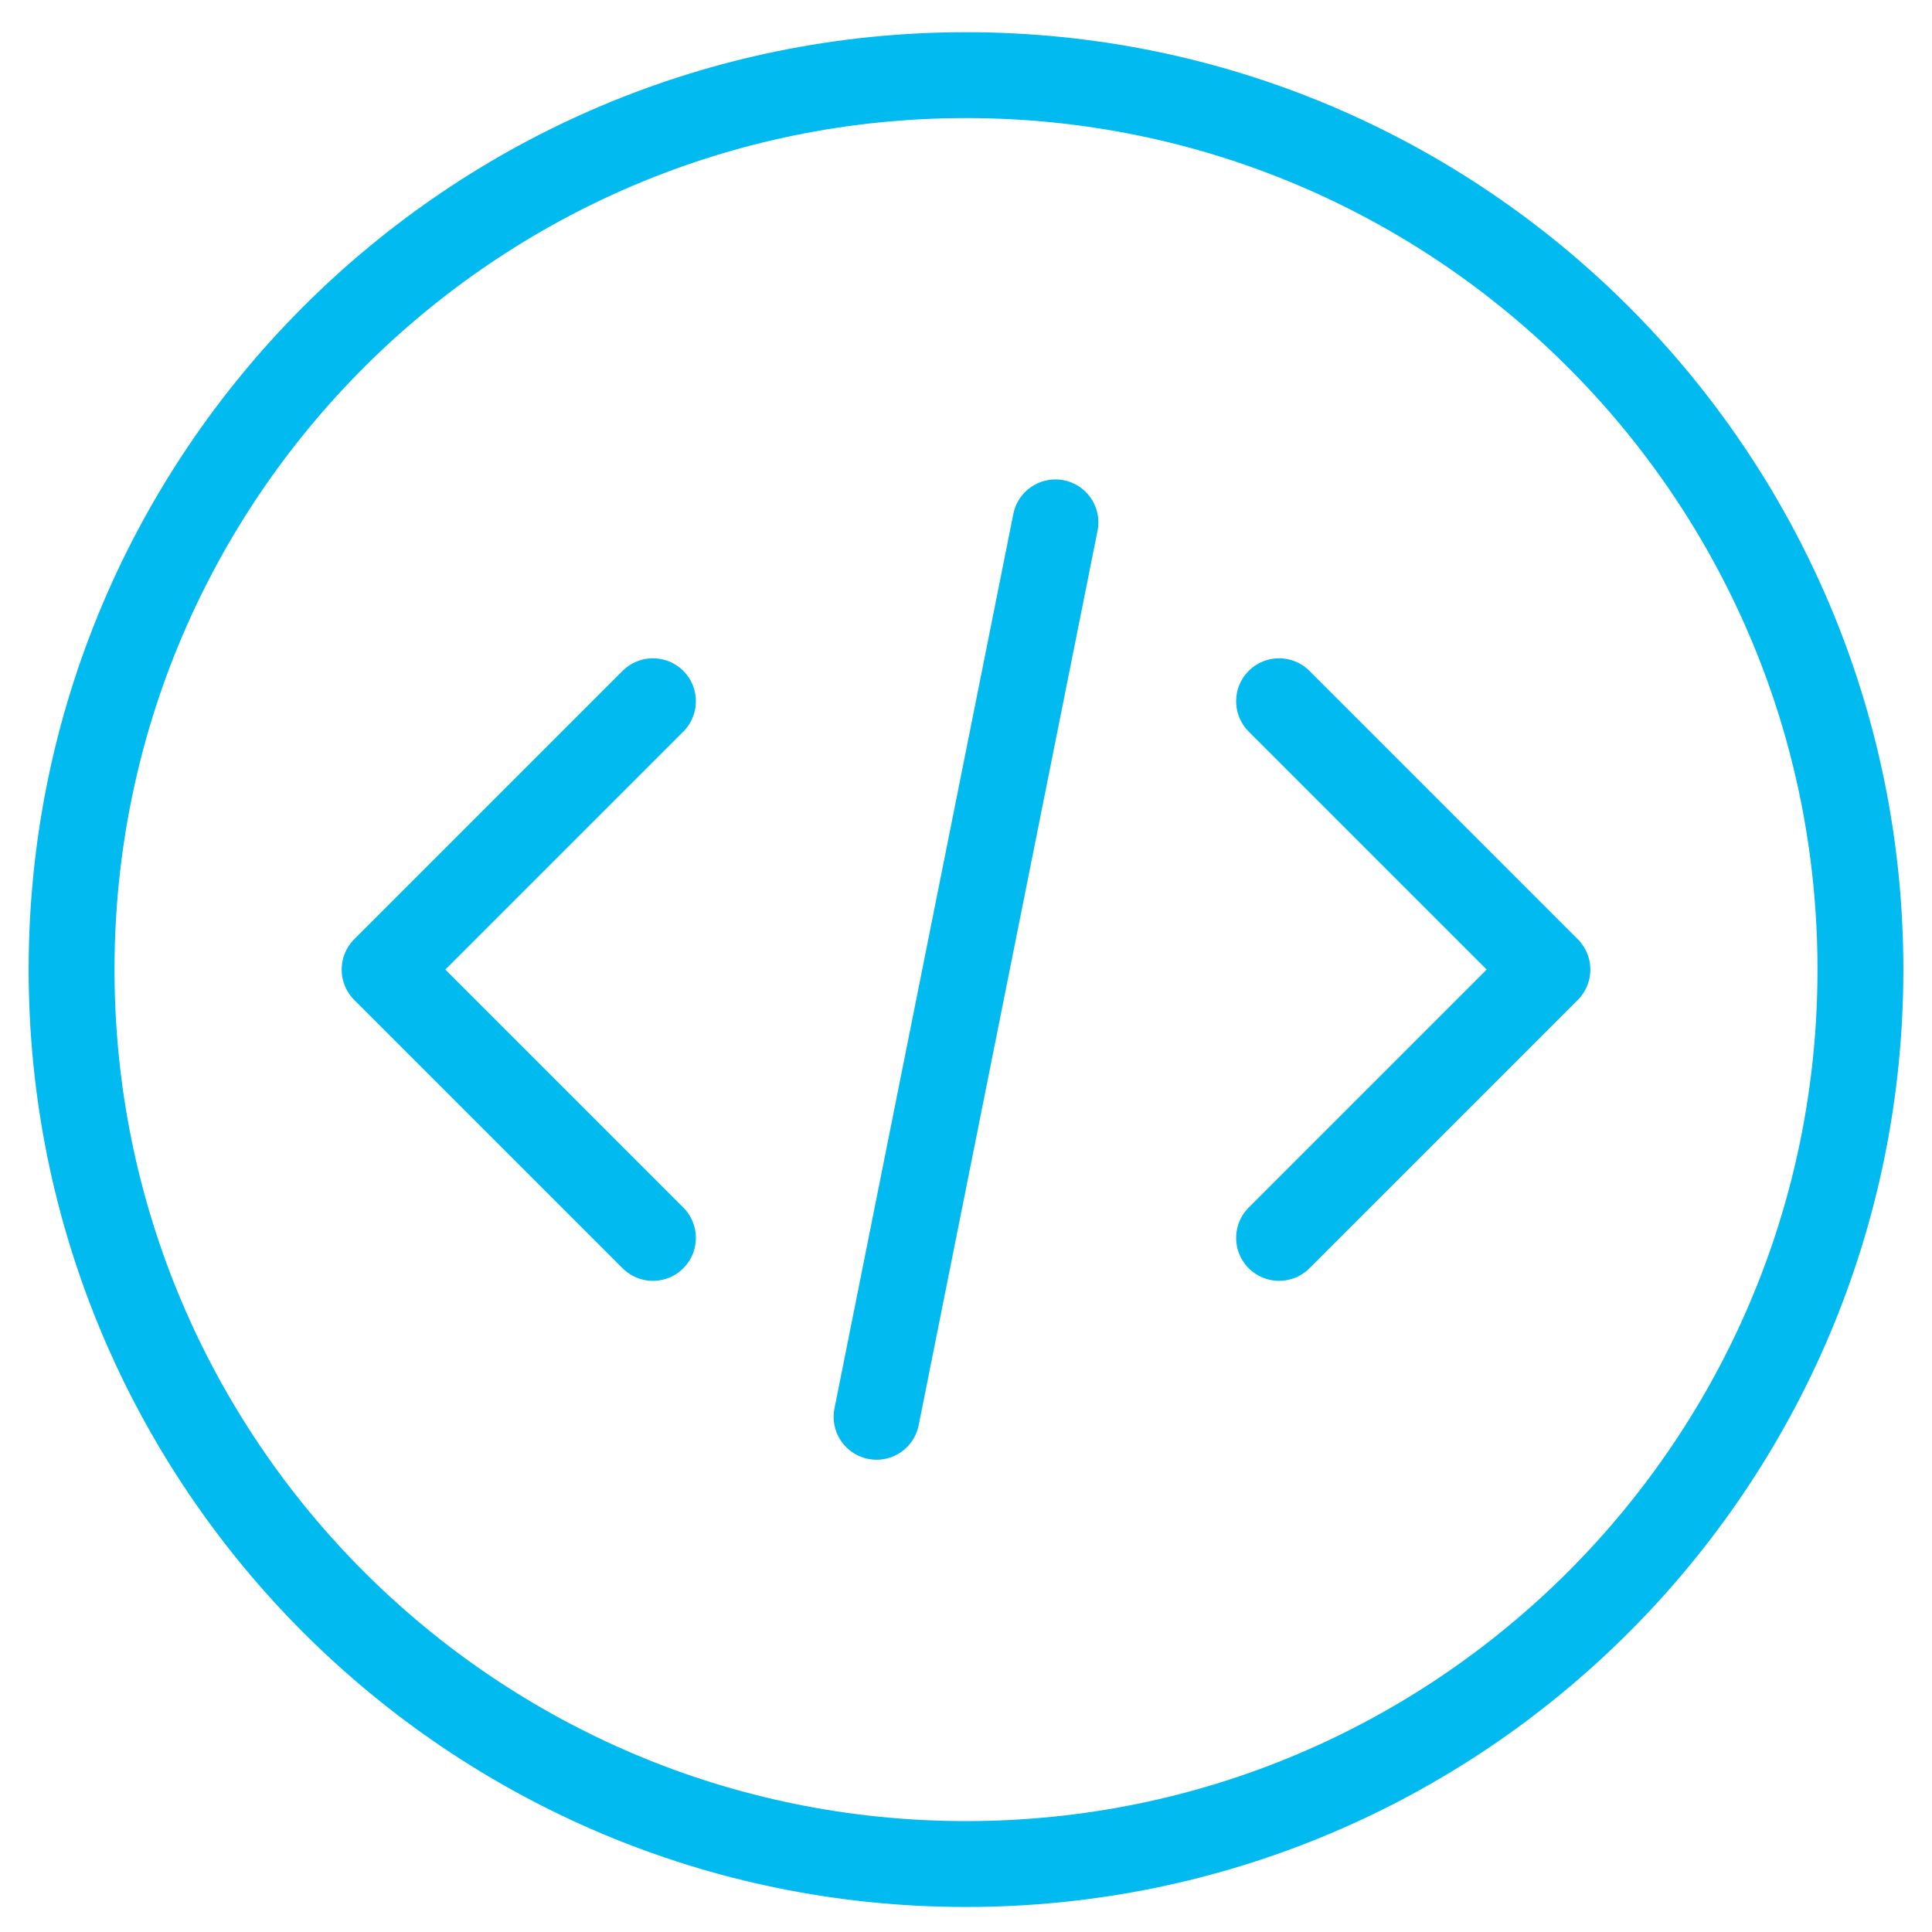 <svg width="45" height="45" viewBox="0 0 45 45" fill="none" xmlns="http://www.w3.org/2000/svg">
<path d="M29.792 28.833L36.042 22.583L29.792 16.333M15.208 16.333L8.958 22.583L15.208 28.833M24.583 12.167L20.417 33M43.333 22.583C43.333 34.089 34.006 43.417 22.5 43.417C10.994 43.417 1.667 34.089 1.667 22.583C1.667 11.077 10.994 1.75 22.5 1.75C34.006 1.75 43.333 11.077 43.333 22.583Z" stroke="#01BAEF" stroke-width="2" stroke-linecap="round" stroke-linejoin="round"/>
</svg>
